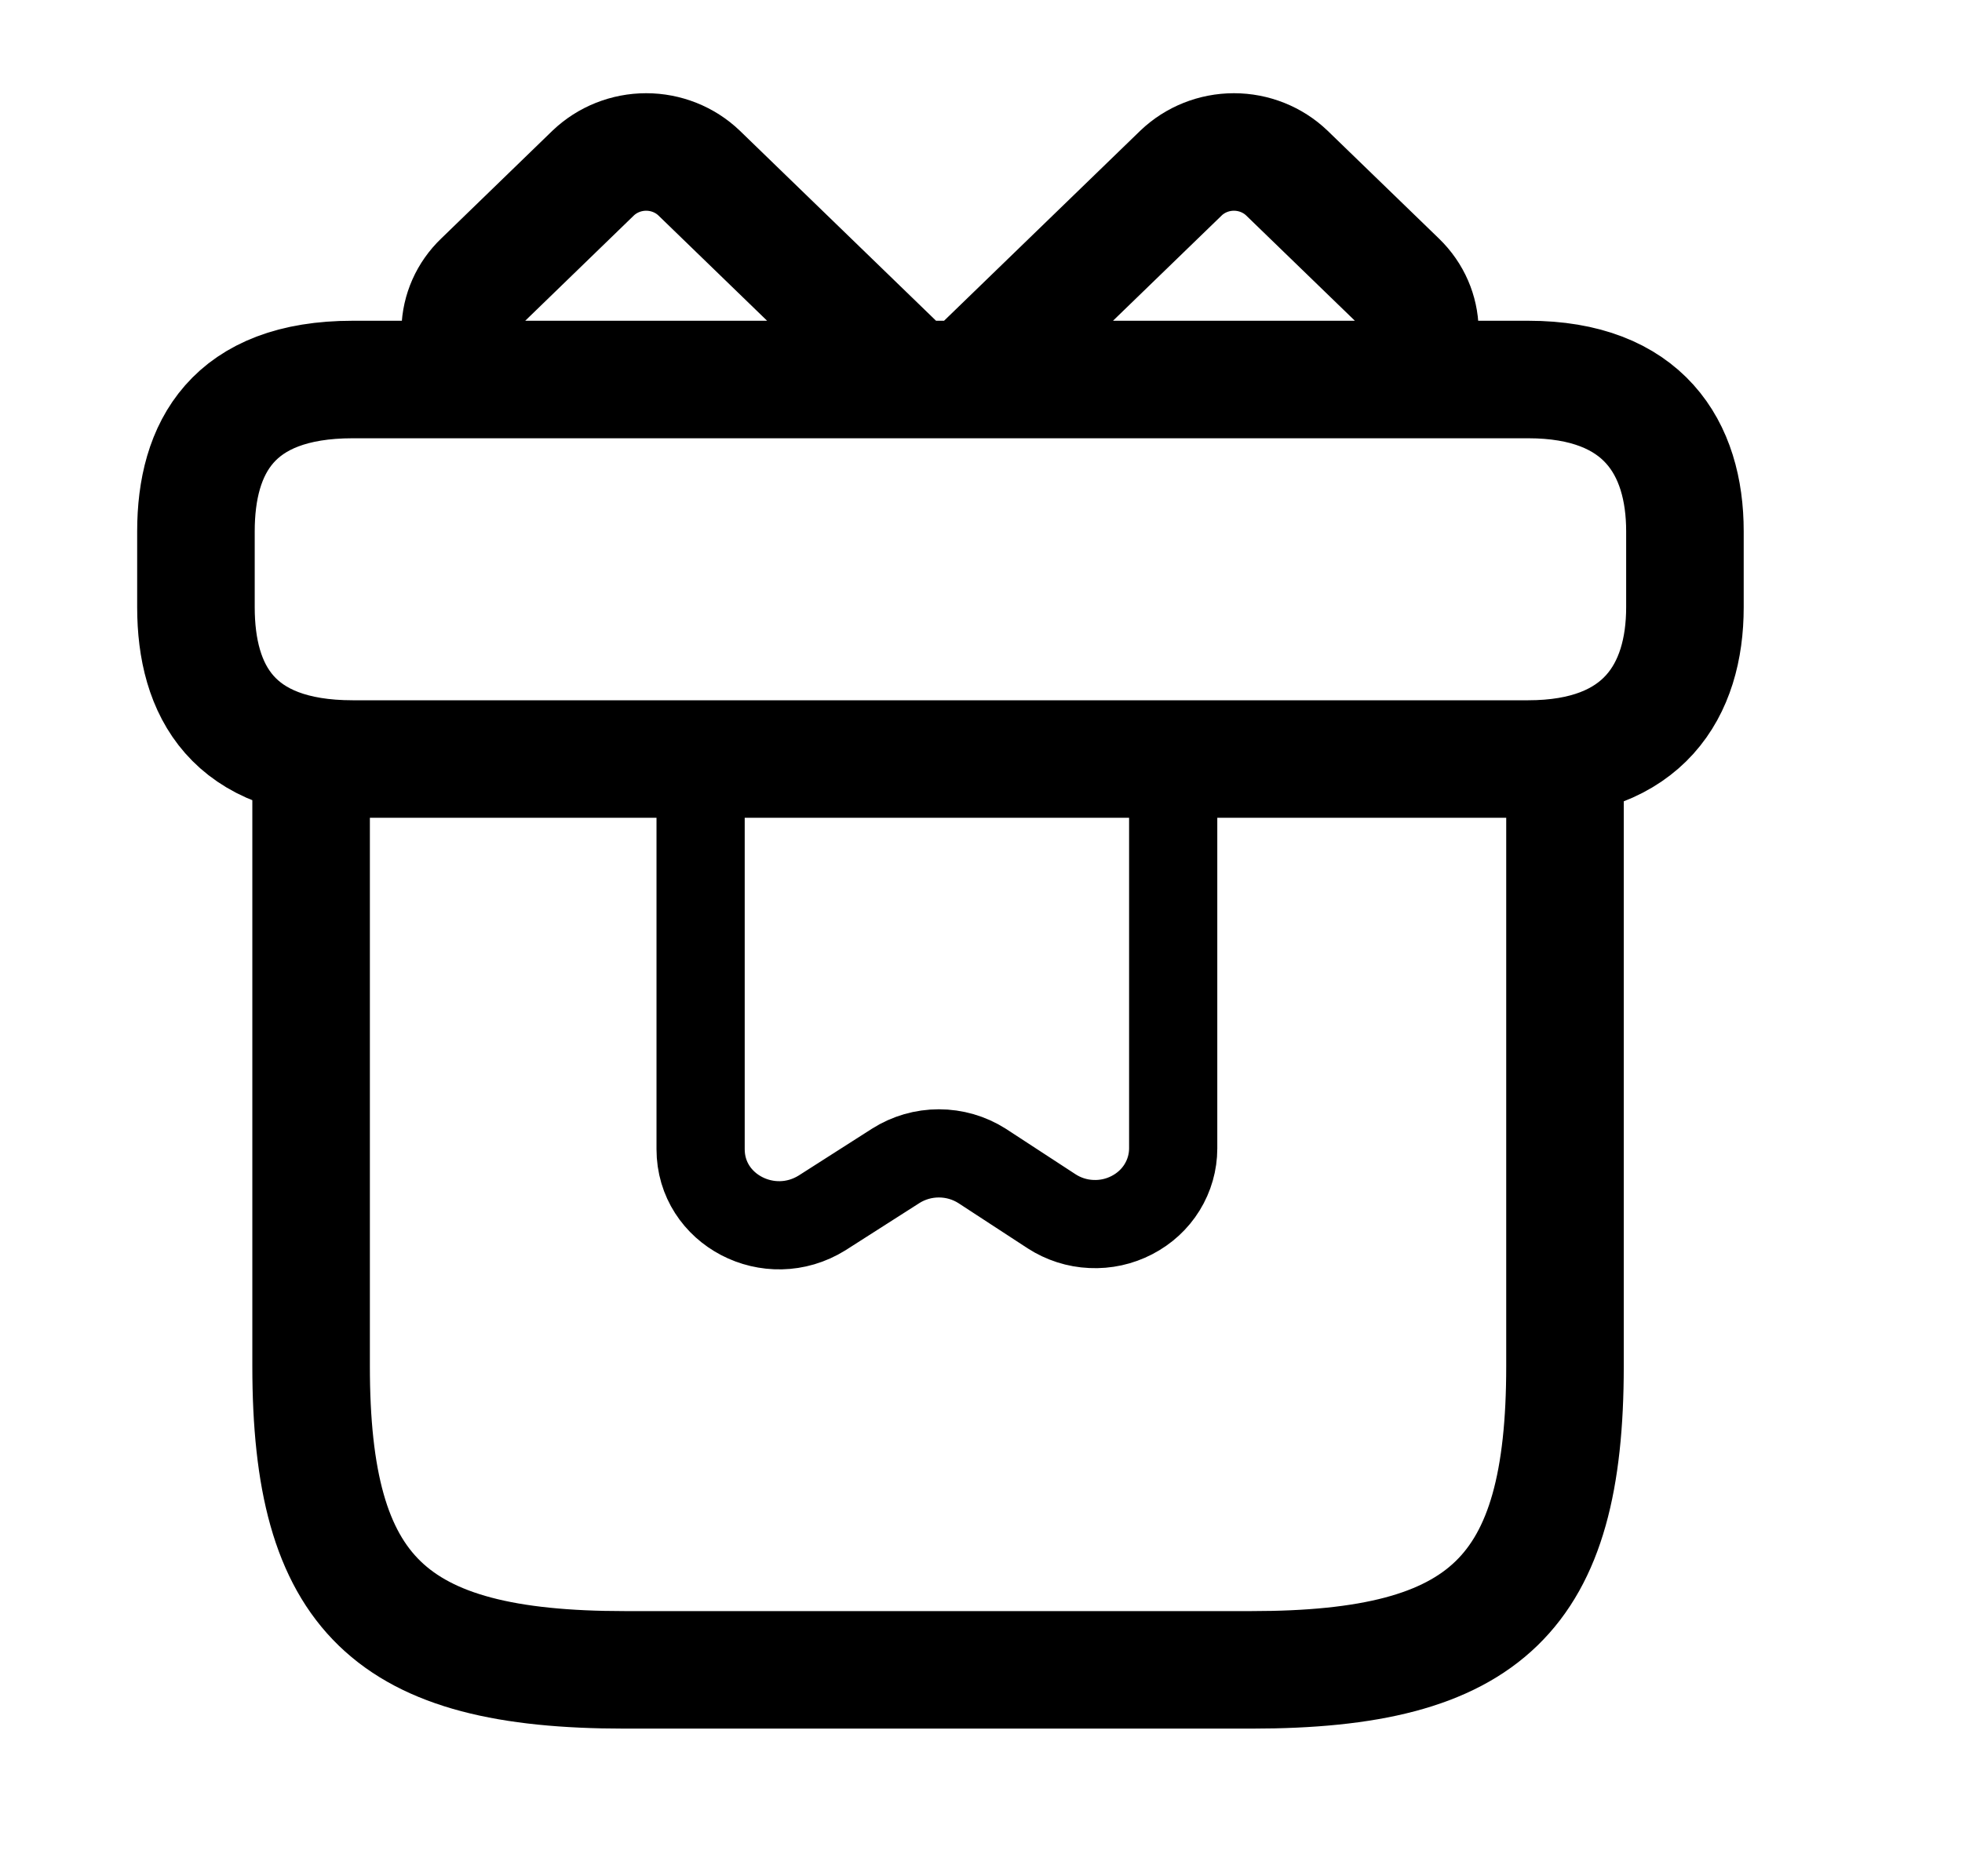 <svg width="23" height="22" viewBox="0 0 23 22" fill="none" xmlns="http://www.w3.org/2000/svg">
<path d="M18.346 8.9H3.647V16.02C3.647 18.69 4.566 19.58 7.322 19.58H14.672C17.428 19.58 18.346 18.69 18.346 16.02V8.9ZM19.752 6.23V7.12C19.752 8.099 19.265 8.9 17.915 8.9H4.134C2.728 8.9 2.297 8.099 2.297 7.12V6.23C2.297 5.251 2.728 4.45 4.134 4.45H17.915C19.265 4.45 19.752 5.251 19.752 6.23ZM10.694 4.45H5.622C5.471 4.291 5.39 4.082 5.395 3.866C5.4 3.65 5.491 3.445 5.65 3.293L6.954 2.029C7.12 1.871 7.342 1.782 7.575 1.782C7.807 1.782 8.03 1.871 8.195 2.029L10.694 4.45ZM16.417 4.45H11.346L13.845 2.029C14.01 1.871 14.233 1.782 14.465 1.782C14.697 1.782 14.92 1.871 15.085 2.029L16.39 3.293C16.72 3.613 16.73 4.121 16.417 4.45Z" stroke="black" stroke-width="1.378" stroke-miterlimit="10" stroke-linecap="round" stroke-linejoin="round"/>
<path d="M8.213 8.9V13.475C8.213 14.187 9.022 14.605 9.637 14.222L10.501 13.67C10.651 13.575 10.826 13.524 11.006 13.524C11.186 13.524 11.361 13.575 11.511 13.67L12.329 14.204C12.467 14.293 12.627 14.345 12.793 14.352C12.959 14.36 13.123 14.324 13.269 14.248C13.416 14.172 13.538 14.06 13.623 13.922C13.708 13.784 13.753 13.626 13.753 13.466V8.9H8.213Z" stroke="black" stroke-width="1.034" stroke-miterlimit="10" stroke-linecap="round" stroke-linejoin="round"/>
</svg>
